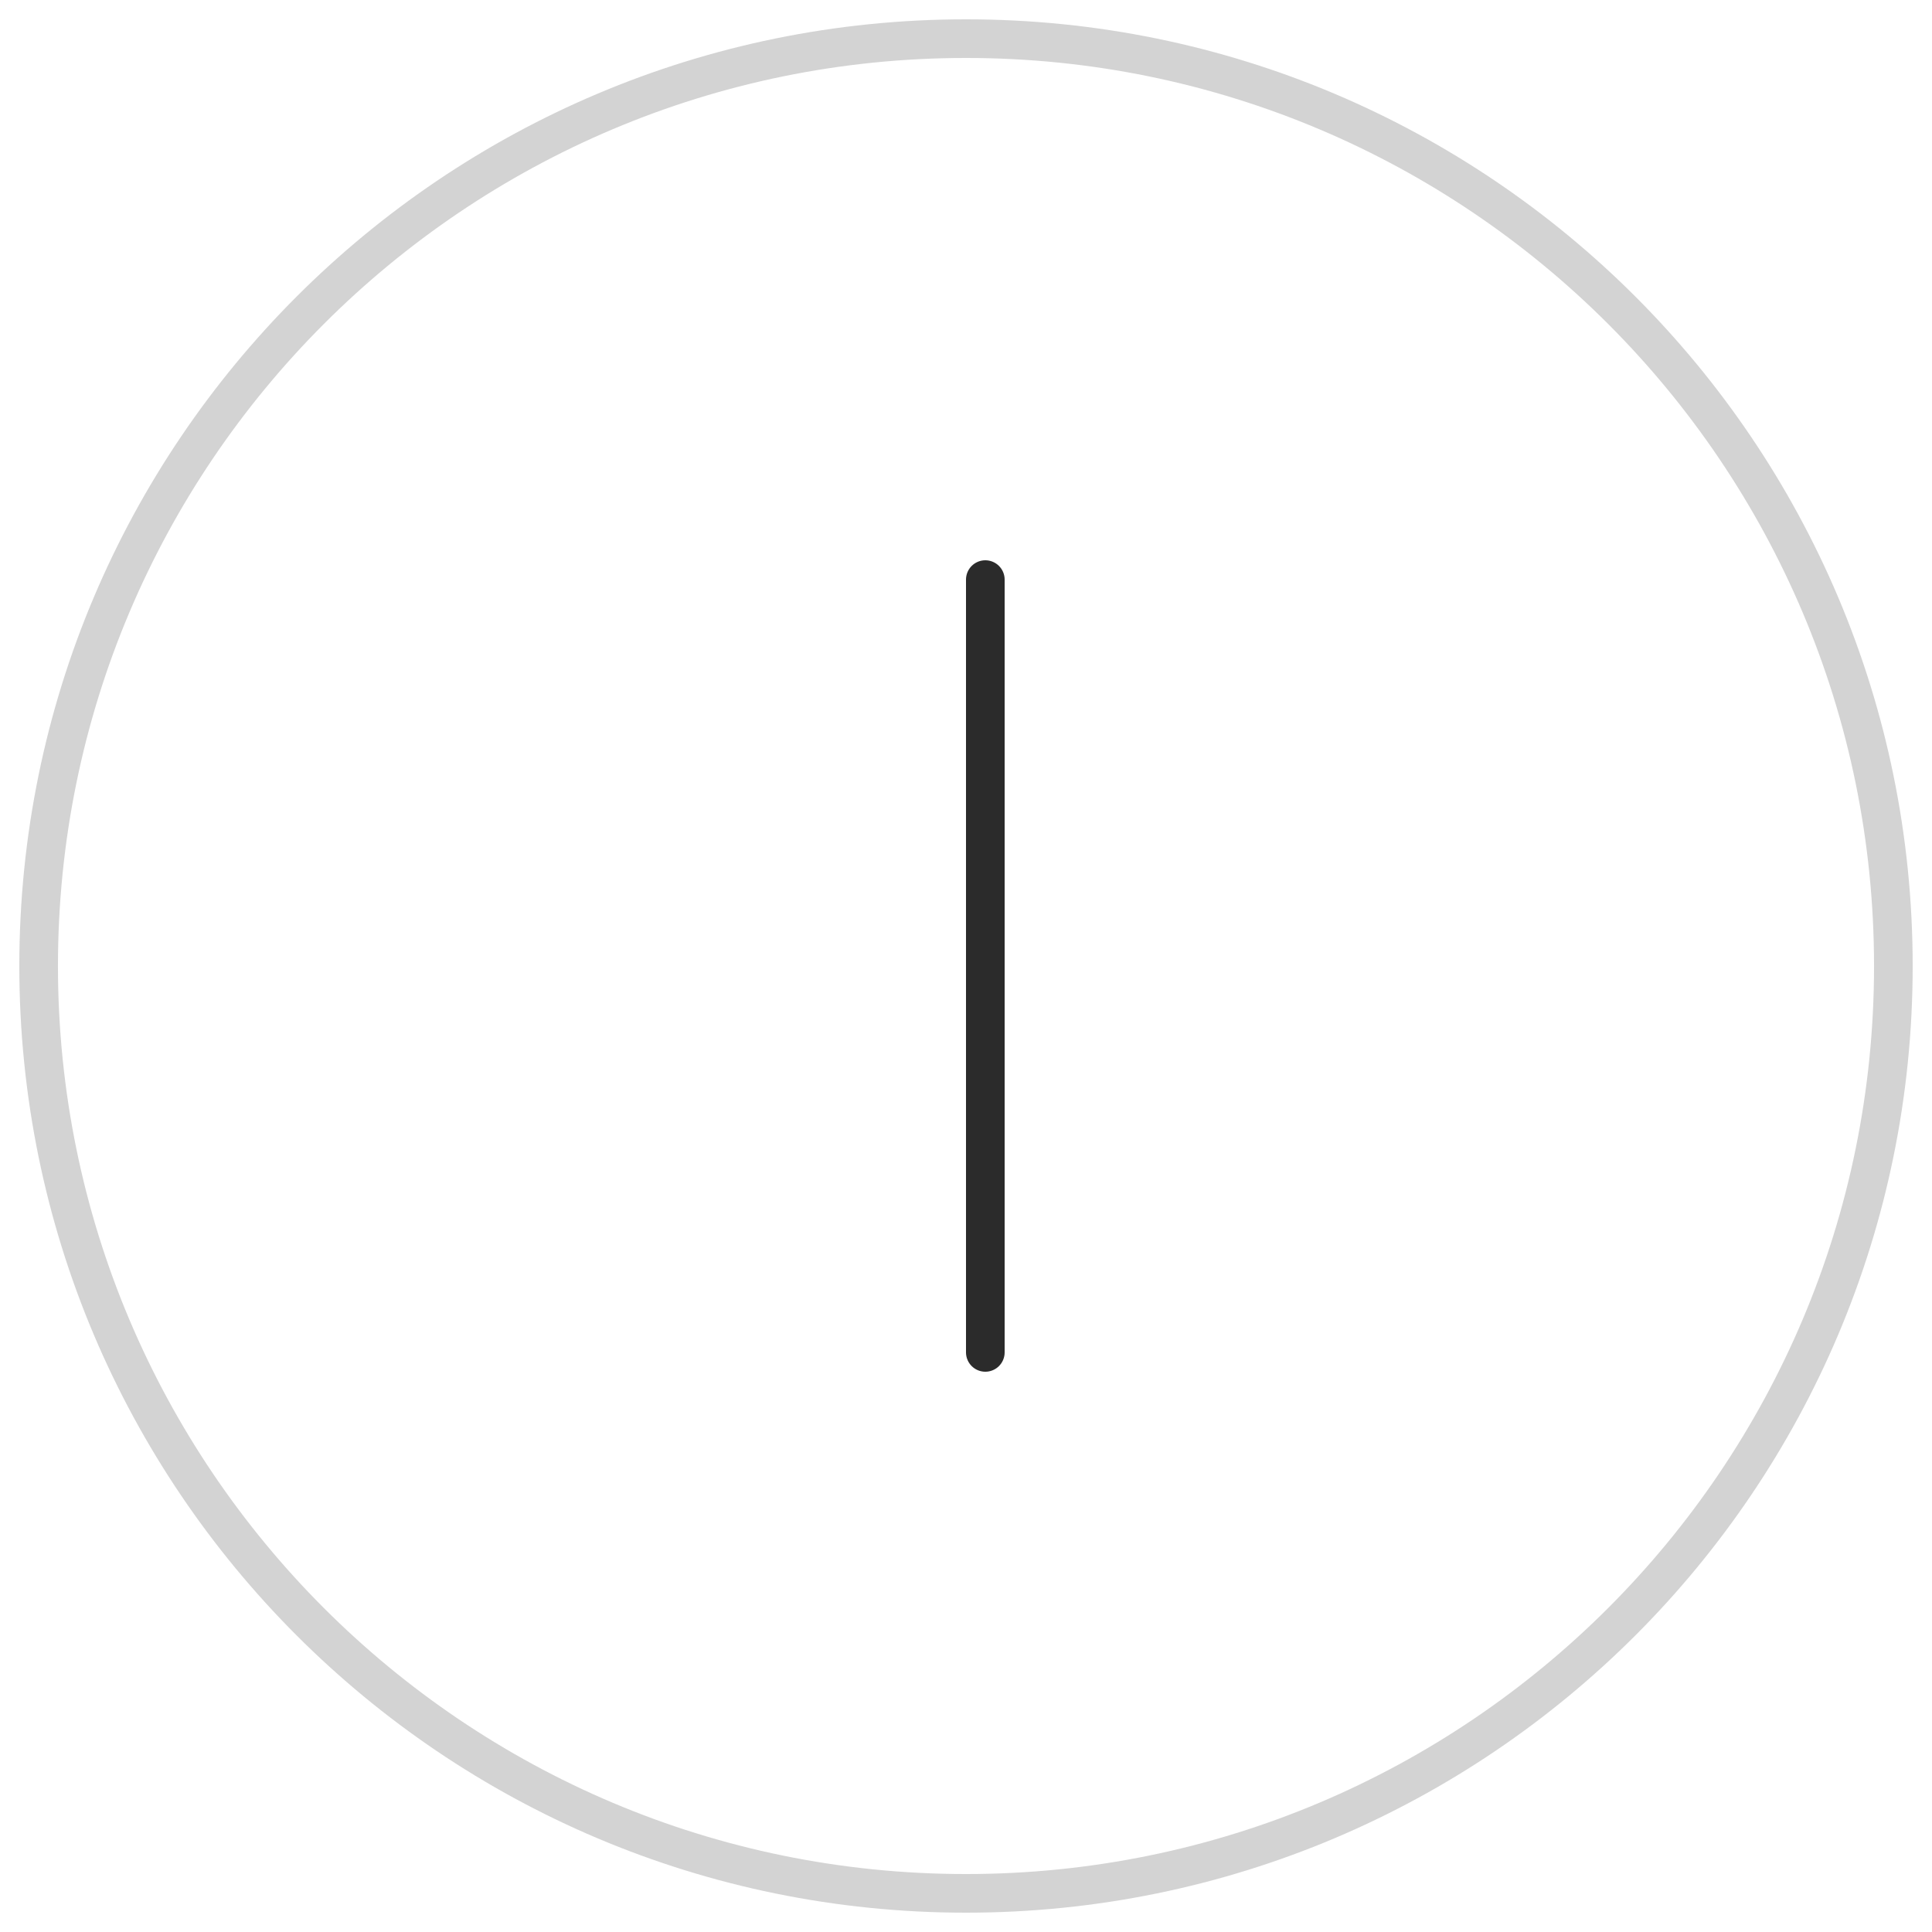<svg xmlns="http://www.w3.org/2000/svg" width="50" height="50" viewBox="0 0 50 50"><g><g><path fill="none" stroke="#2b2b2b" stroke-linecap="round" stroke-linejoin="round" stroke-miterlimit="50" d="M25.5 15v20"/></g><g><path fill="none" stroke="#d3d3d3" stroke-miterlimit="50" d="M25 49c13.255 0 24-10.745 24-24S38.255 1 25 1 1 11.745 1 25s10.745 24 24 24z"/></g></g></svg>